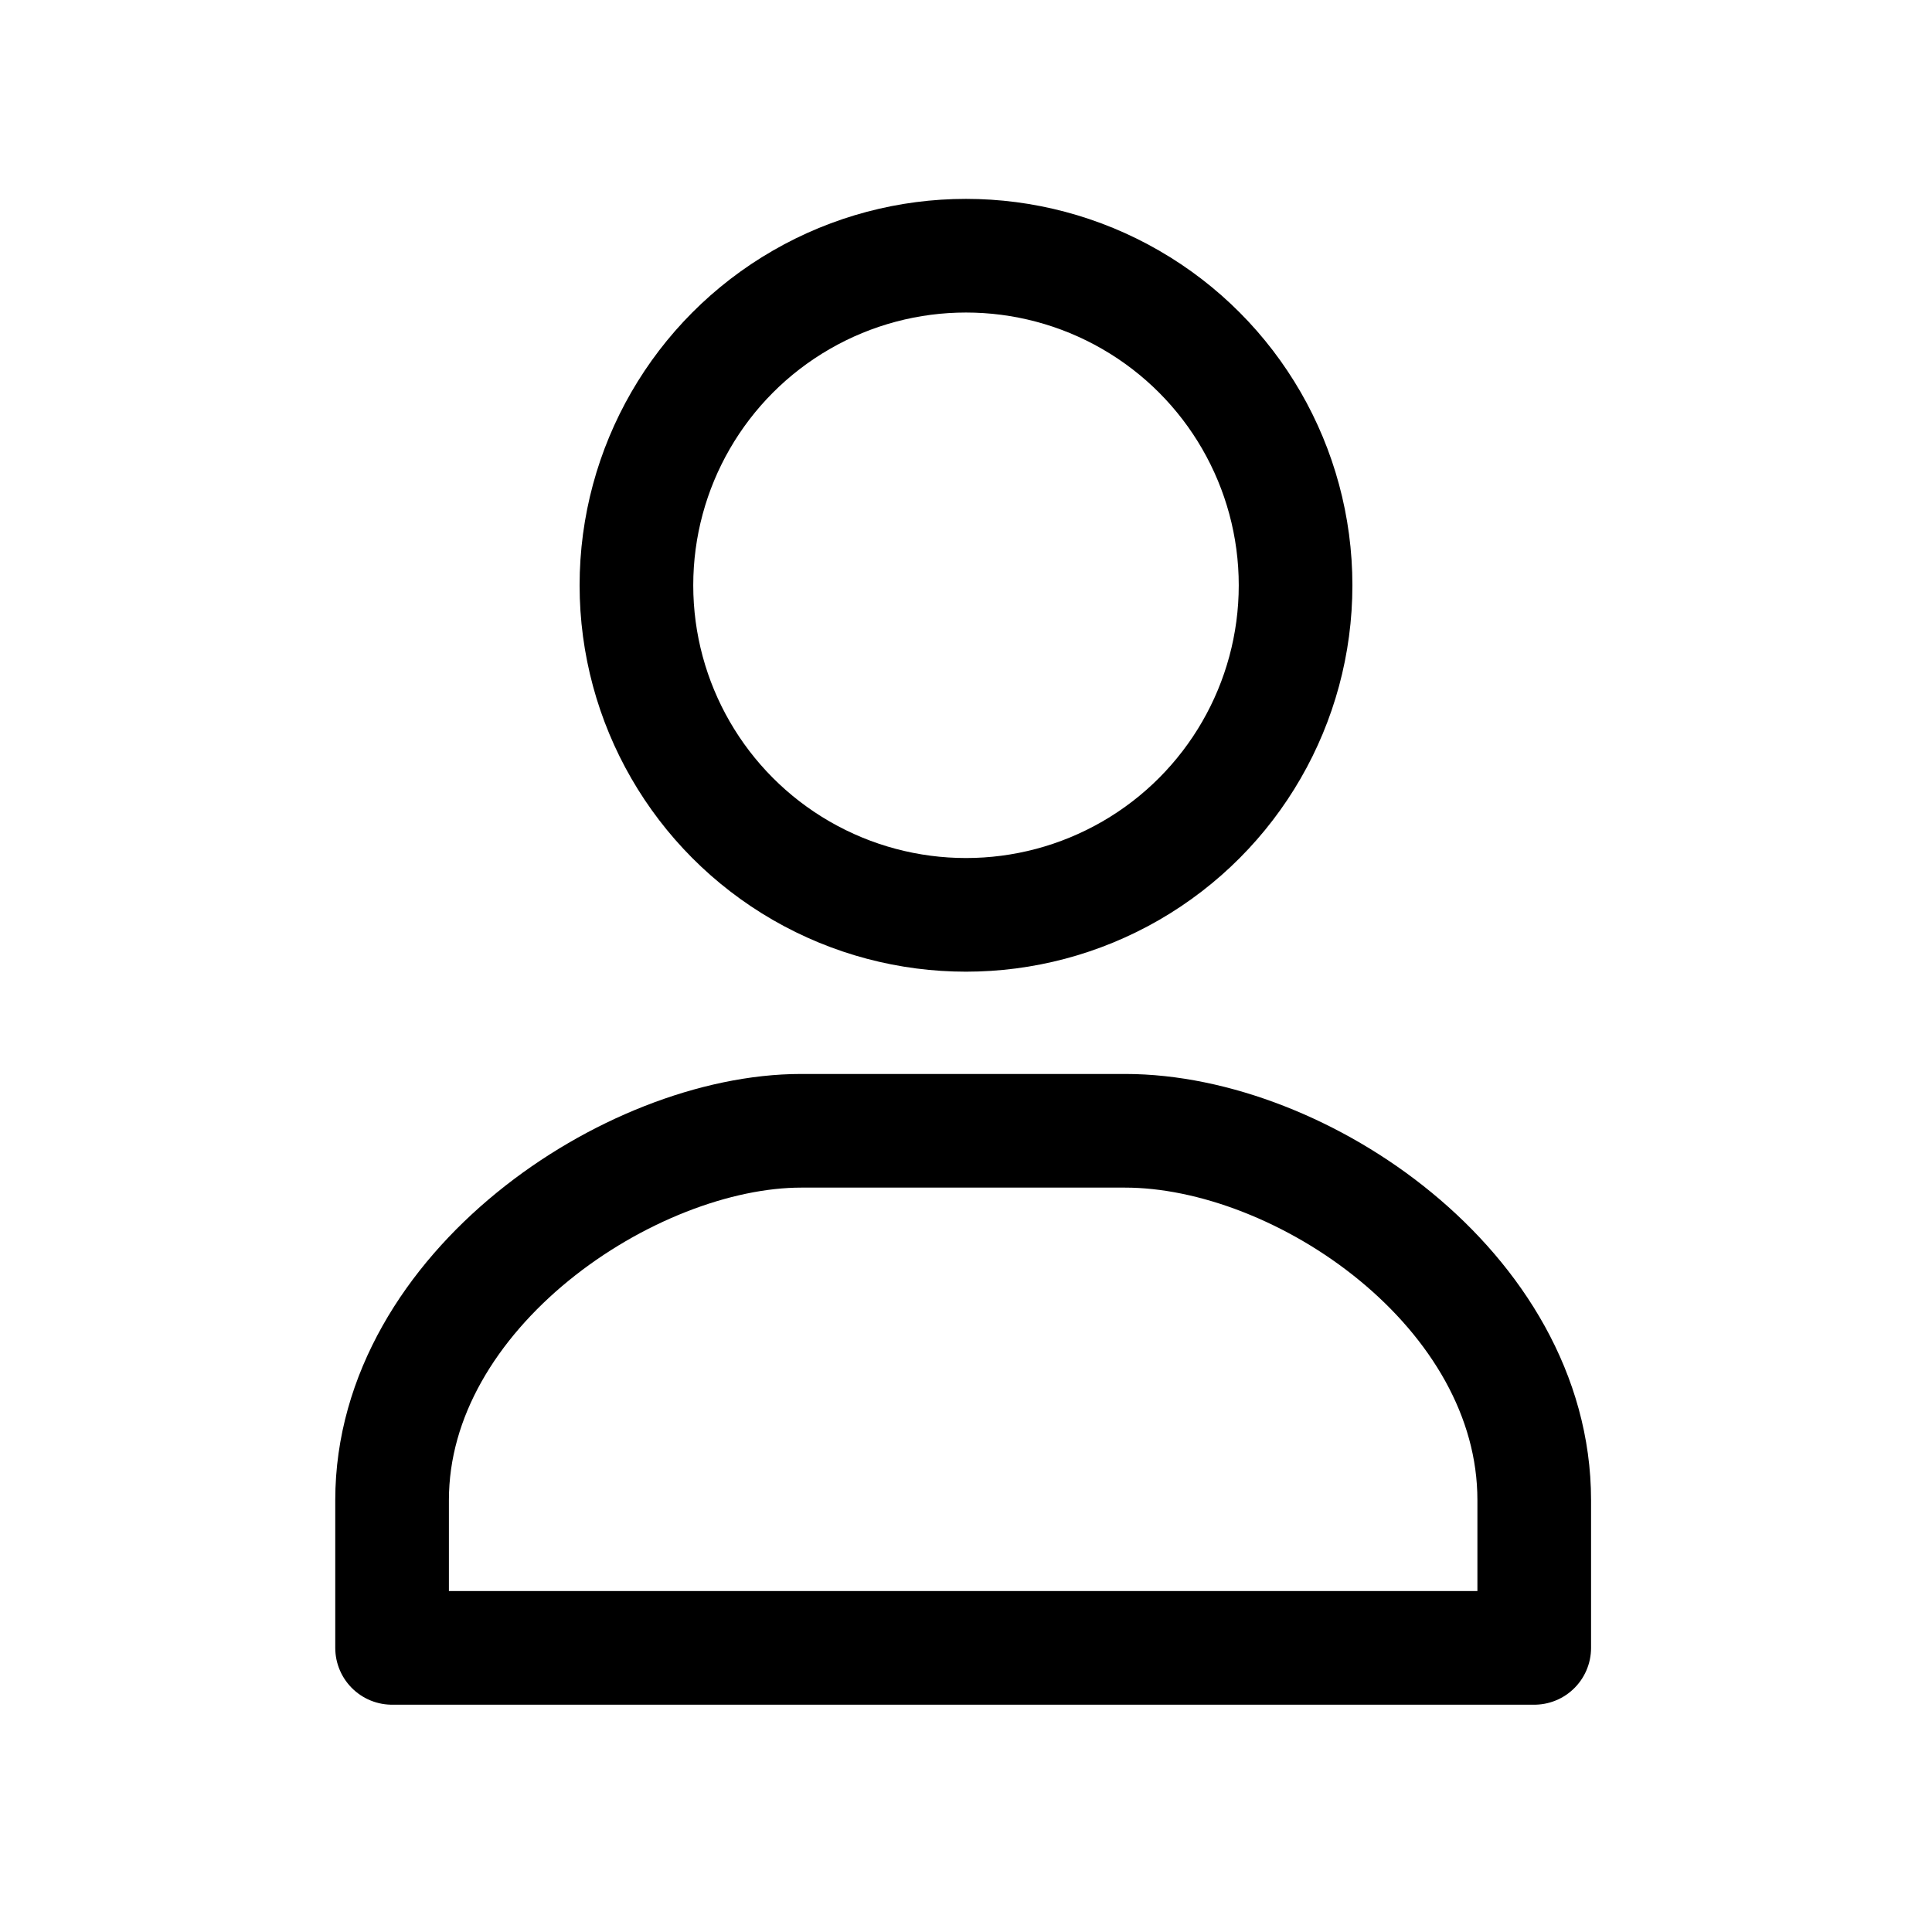 <?xml version="1.0" encoding="utf-8"?>
<svg version="1.1" xmlns="http://www.w3.org/2000/svg" xmlns:xlink="http://www.w3.org/1999/xlink" x="0px"
	 y="0px" viewBox="0 0 34 34" style="enable-background:new 0 0 34 34;" xml:space="preserve">
<style type="text/css">
	.st0{fill:none;stroke:#000000;stroke-width:2;stroke-linecap:round;stroke-linejoin:round;stroke-miterlimit:10;}
</style>
<g>
	<path class="st0" d="M6.9,29l0-2.6c0-3.7,4.2-6.5,7.2-6.5h5.7c3.1,0,7.2,2.8,7.2,6.5l0,2.6H6.9z"/>
</g>
<circle class="st0" cx="17" cy="10.3" r="5.8"/>
</svg>

